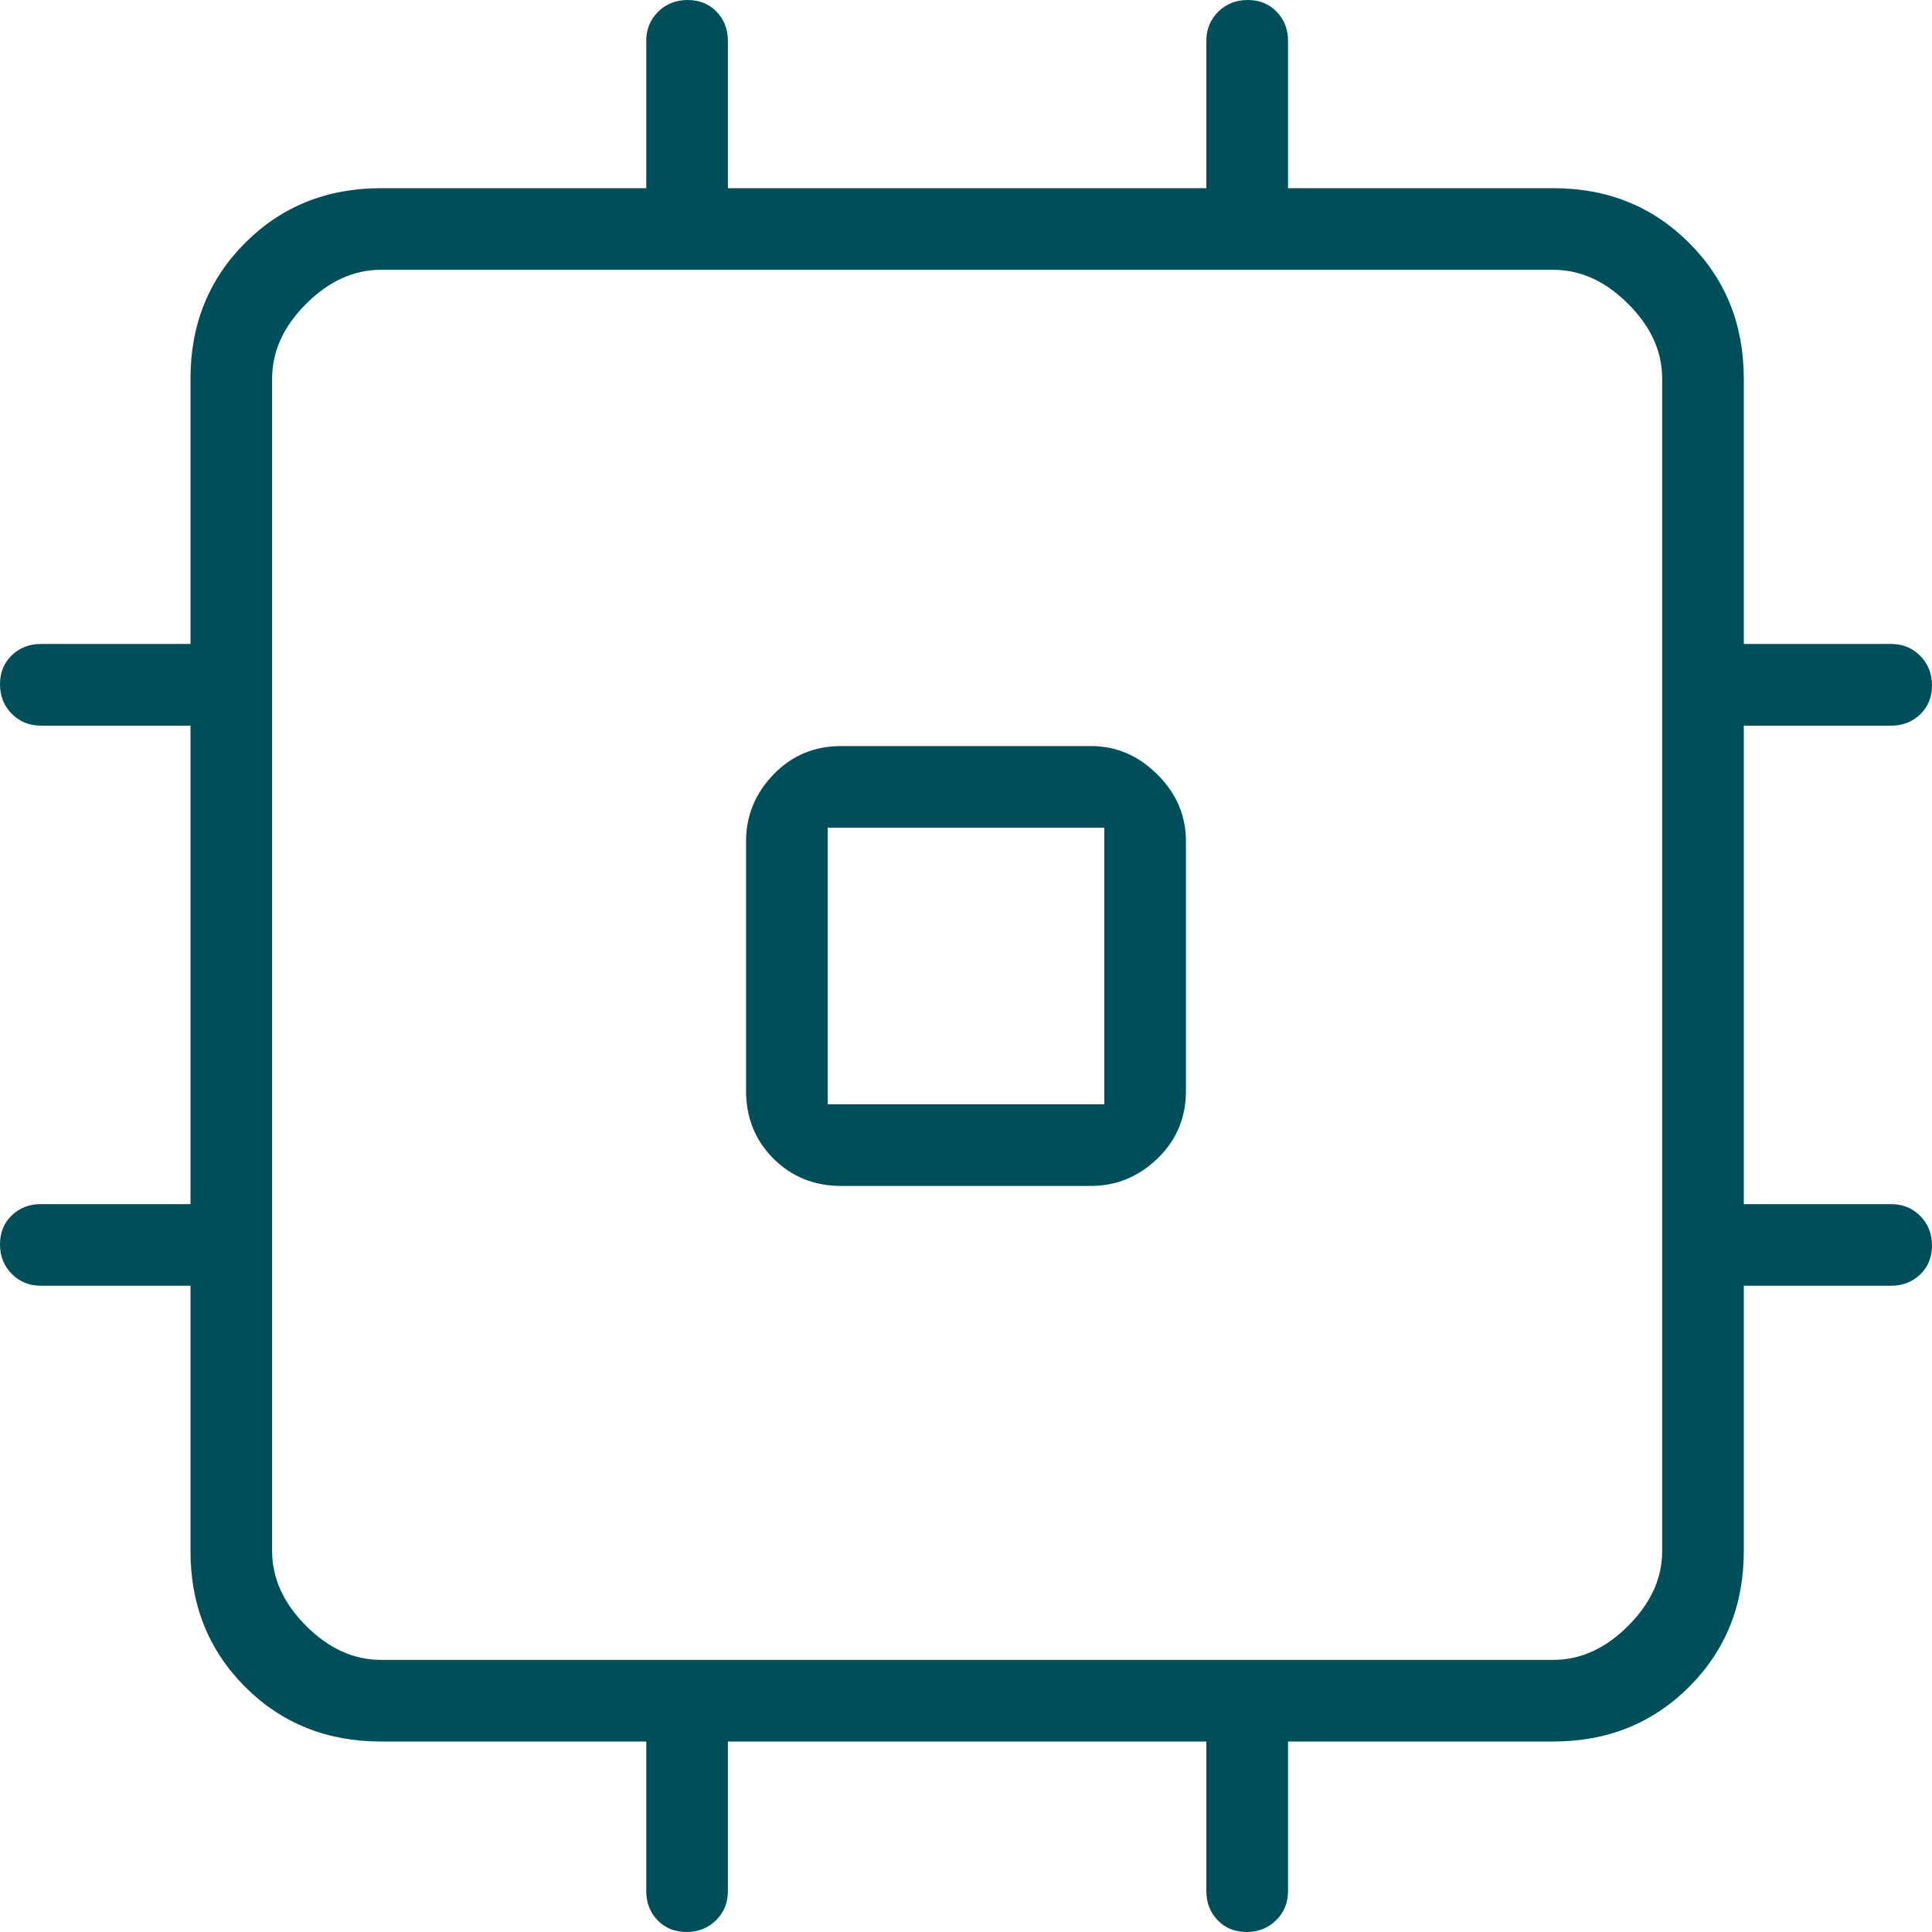<svg width="32" height="32" viewBox="0 0 32 32" fill="none" xmlns="http://www.w3.org/2000/svg">
<path d="M12.357 18.066V13.934C12.357 13.511 12.508 13.143 12.81 12.829C13.113 12.514 13.487 12.357 13.934 12.357H18.066C18.488 12.357 18.857 12.514 19.171 12.829C19.486 13.143 19.643 13.511 19.643 13.934V18.066C19.643 18.513 19.486 18.887 19.171 19.19C18.857 19.492 18.488 19.643 18.066 19.643H13.934C13.487 19.643 13.113 19.492 12.81 19.19C12.508 18.887 12.357 18.513 12.357 18.066ZM13.709 18.291H18.291V13.709H13.709V18.291ZM10.704 31.324V28.845H6.31C5.414 28.845 4.664 28.543 4.06 27.94C3.457 27.336 3.155 26.586 3.155 25.69V21.296H0.676C0.485 21.296 0.324 21.23 0.194 21.099C0.065 20.968 0 20.805 0 20.611C0 20.416 0.065 20.257 0.194 20.131C0.324 20.006 0.485 19.944 0.676 19.944H3.155V12.019H0.676C0.485 12.019 0.324 11.953 0.194 11.822C0.065 11.691 0 11.528 0 11.334C0 11.139 0.065 10.98 0.194 10.855C0.324 10.729 0.485 10.666 0.676 10.666H3.155V6.272C3.155 5.376 3.457 4.627 4.06 4.023C4.664 3.419 5.414 3.117 6.31 3.117H10.704V0.676C10.704 0.485 10.77 0.324 10.901 0.194C11.033 0.065 11.195 0 11.389 0C11.584 0 11.743 0.065 11.869 0.194C11.994 0.324 12.056 0.485 12.056 0.676V3.117H19.981V0.676C19.981 0.485 20.047 0.324 20.178 0.194C20.309 0.065 20.472 0 20.666 0C20.861 0 21.02 0.065 21.145 0.194C21.271 0.324 21.334 0.485 21.334 0.676V3.117H25.728C26.624 3.117 27.373 3.419 27.977 4.023C28.581 4.627 28.883 5.376 28.883 6.272V10.666H31.324C31.515 10.666 31.676 10.732 31.806 10.864C31.935 10.995 32 11.158 32 11.352C32 11.546 31.935 11.706 31.806 11.831C31.676 11.956 31.515 12.019 31.324 12.019H28.883V19.944H31.324C31.515 19.944 31.676 20.009 31.806 20.141C31.935 20.272 32 20.435 32 20.629C32 20.823 31.935 20.983 31.806 21.108C31.676 21.233 31.515 21.296 31.324 21.296H28.883V25.69C28.883 26.586 28.581 27.336 27.977 27.94C27.373 28.543 26.624 28.845 25.728 28.845H21.334V31.324C21.334 31.515 21.268 31.676 21.136 31.806C21.005 31.935 20.842 32 20.648 32C20.454 32 20.294 31.935 20.169 31.806C20.044 31.676 19.981 31.515 19.981 31.324V28.845H12.056V31.324C12.056 31.515 11.991 31.676 11.859 31.806C11.728 31.935 11.565 32 11.371 32C11.177 32 11.017 31.935 10.892 31.806C10.767 31.676 10.704 31.515 10.704 31.324ZM25.728 27.493C26.179 27.493 26.592 27.305 26.967 26.93C27.343 26.554 27.531 26.141 27.531 25.69V6.272C27.531 5.821 27.343 5.408 26.967 5.033C26.592 4.657 26.179 4.469 25.728 4.469H6.31C5.859 4.469 5.446 4.657 5.07 5.033C4.695 5.408 4.507 5.821 4.507 6.272V25.69C4.507 26.141 4.695 26.554 5.07 26.93C5.446 27.305 5.859 27.493 6.31 27.493H25.728Z" fill="#004E5A"/>
</svg>

